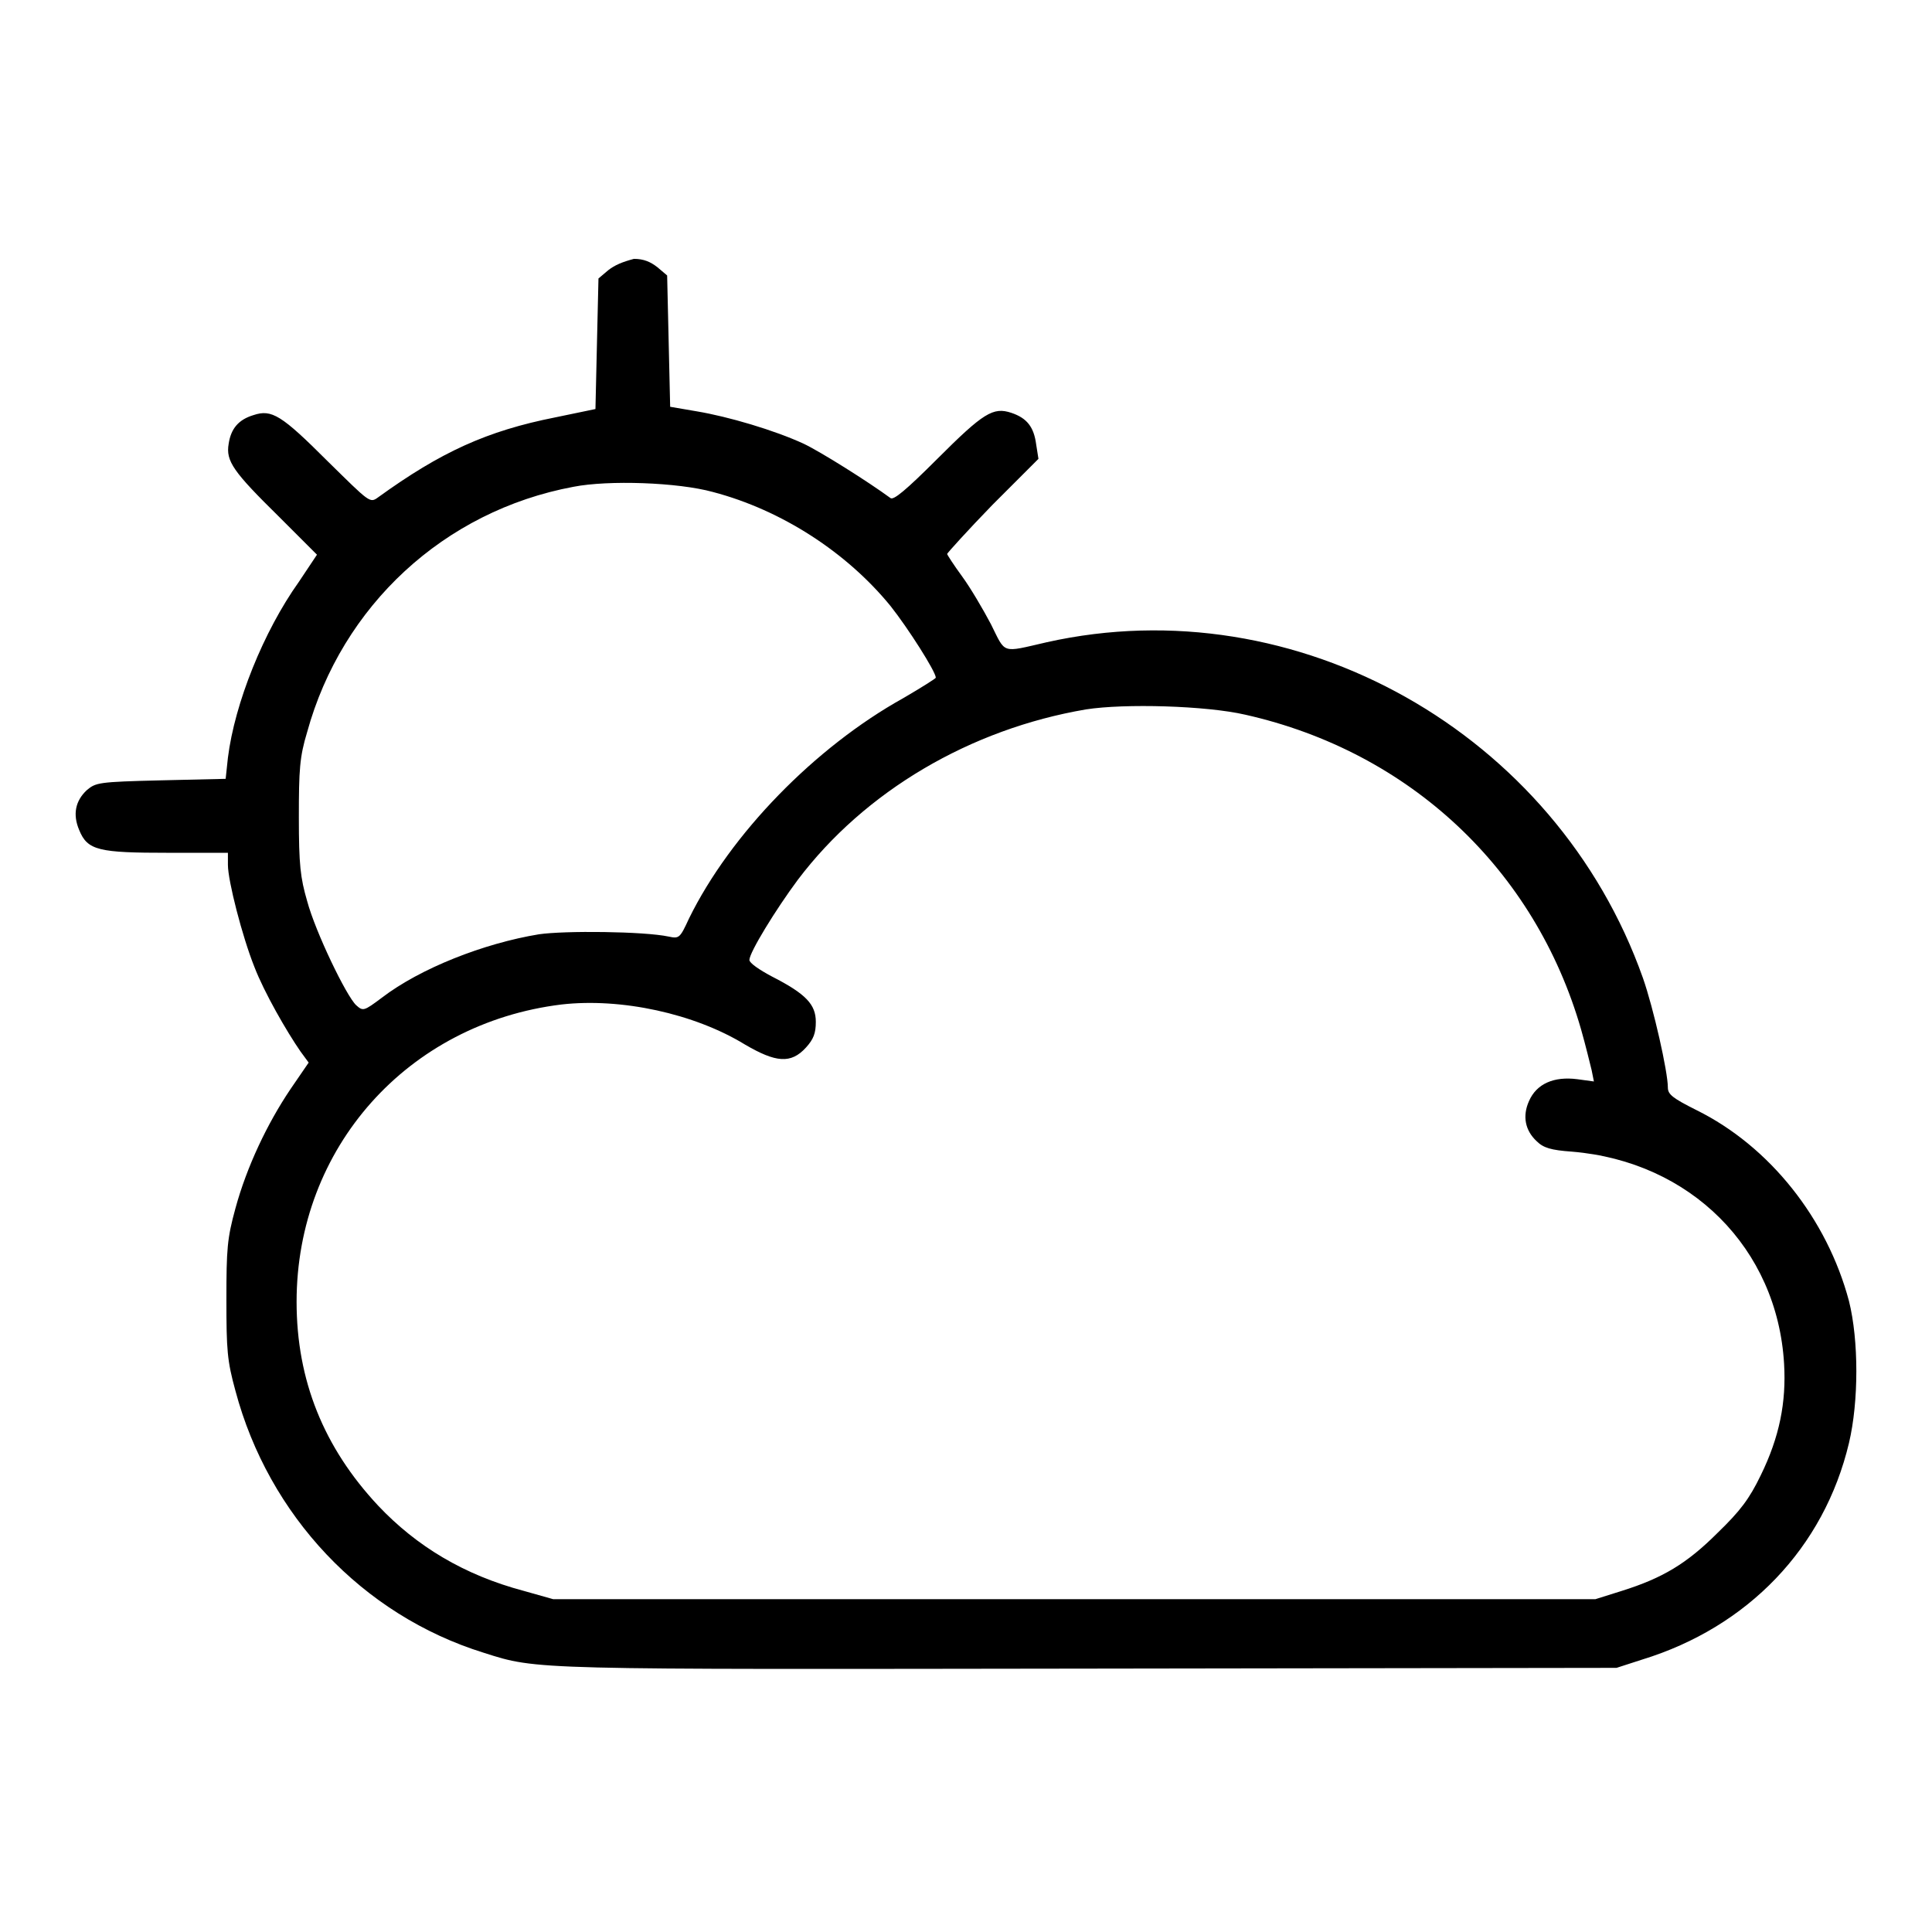 <?xml version="1.0" encoding="utf-8"?>
<!-- Svg Vector Icons : http://www.onlinewebfonts.com/icon -->
<!DOCTYPE svg PUBLIC "-//W3C//DTD SVG 1.1//EN" "http://www.w3.org/Graphics/SVG/1.1/DTD/svg11.dtd">
<svg version="1.1" xmlns="http://www.w3.org/2000/svg" xmlns:xlink="http://www.w3.org/1999/xlink" x="0px" y="0px" viewBox="0 0 256 256" enable-background="new 0 0 256 256" xml:space="preserve">
<g><g><g><path fill="#000000" d="M80.6,35.8l-1.3,1.1l-0.2,8.6l-0.2,8.7l-5.3,1.1c-9.1,1.8-15.2,4.6-23.5,10.6c-1.1,0.8-1.1,0.7-6.7-4.8c-6.1-6.1-7.4-6.9-9.8-6.1c-2,0.6-3,1.8-3.3,3.8c-0.4,2.3,0.6,3.7,6.7,9.7l5,5l-2.4,3.6c-4.7,6.6-8.5,16.1-9.4,23.3l-0.3,2.8l-8.6,0.2c-8.3,0.2-8.6,0.3-9.8,1.3c-1.5,1.4-1.9,3.2-1,5.3c1.1,2.7,2.6,3,11.8,3h7.9v1.6c0,2.1,1.9,9.5,3.5,13.5c1.3,3.4,4.3,8.6,6.1,11.2l1.1,1.5l-2.4,3.5c-3.1,4.6-5.8,10.3-7.3,15.8c-1.1,4-1.2,5.4-1.2,12.1s0.1,8.1,1.2,12.1c4.4,16.5,16.8,29.7,32.9,34.7c7.2,2.3,6.2,2.2,80.4,2.1l69.7-0.1l3.4-1.1c14-4.3,24.1-14.8,27.4-28.7c1.3-5.5,1.3-13.6,0-18.8c-2.9-10.9-10.5-20.5-20.2-25.3c-3.2-1.6-3.8-2.1-3.8-3c0-2.1-1.9-10.5-3.3-14.5c-11.5-32.5-45.9-51.9-79-44.5c-6.1,1.4-5.4,1.6-7.4-2.4c-1-1.9-2.7-4.8-3.8-6.3c-1.1-1.5-2-2.9-2-3s2.7-3.1,6-6.5l6.1-6.1l-0.3-1.9c-0.3-2.3-1.2-3.5-3.3-4.2c-2.4-0.8-3.7,0-9.8,6.1c-4.2,4.2-5.8,5.5-6.2,5.2c-3-2.2-9.2-6.1-11.5-7.2c-3.9-1.8-10-3.6-14.2-4.3l-3.5-0.6l-0.2-8.7l-0.2-8.7l-1.3-1.1c-0.9-0.7-1.8-1.1-3.1-1.1C82.5,34.7,81.5,35.1,80.6,35.8z M94.5,65.2c9.1,2.4,17.7,8,23.5,15.1c2.3,2.9,6,8.7,6,9.5c0,0.1-1.9,1.3-4.3,2.7c-11.7,6.5-22.9,18-28.4,29.2c-1.2,2.6-1.3,2.7-2.7,2.4c-3.3-0.7-13.8-0.8-17.2-0.3c-7.3,1.2-15.7,4.5-20.8,8.4c-2.4,1.8-2.5,1.8-3.4,1c-1.3-1.2-5.4-9.7-6.5-13.8c-0.9-3.1-1.1-4.8-1.1-11.1c0-6.3,0.1-8,1.1-11.3C45.3,80.3,58.8,67.7,76,64.5C80.6,63.6,89.8,63.9,94.5,65.2z M165,94.7c21.8,4.9,38.4,20.5,44.5,41.7c0.6,2.1,1.2,4.6,1.4,5.4l0.3,1.5L209,143c-3.1-0.4-5.4,0.6-6.4,2.9c-0.9,2-0.5,3.9,1,5.3c0.9,0.9,1.9,1.2,4.7,1.4c15.7,1.3,27.2,12.8,28.1,28.1c0.3,5.1-0.6,9.7-3.1,14.8c-1.5,3.1-2.7,4.7-5.7,7.6c-4.1,4.1-7.3,6-12.7,7.7l-3.5,1.1h-69.1h-69l-3.9-1.1c-7.9-2.1-14.2-5.9-19.3-11.3c-7.2-7.7-10.8-16.6-10.8-27c0-20.4,14.7-36.9,35.1-39.4c7.9-0.9,17.6,1.2,24.3,5.3c4.1,2.4,6.1,2.6,8.1,0.4c1-1.1,1.3-1.9,1.3-3.4c0-2.3-1.3-3.7-5.8-6c-1.7-0.9-3-1.8-3-2.2c0-1,3.5-6.7,6.4-10.6c8.9-11.8,22.9-20,38.2-22.6C149,93.2,159.8,93.5,165,94.7z"/></g></g></g>
</svg>
